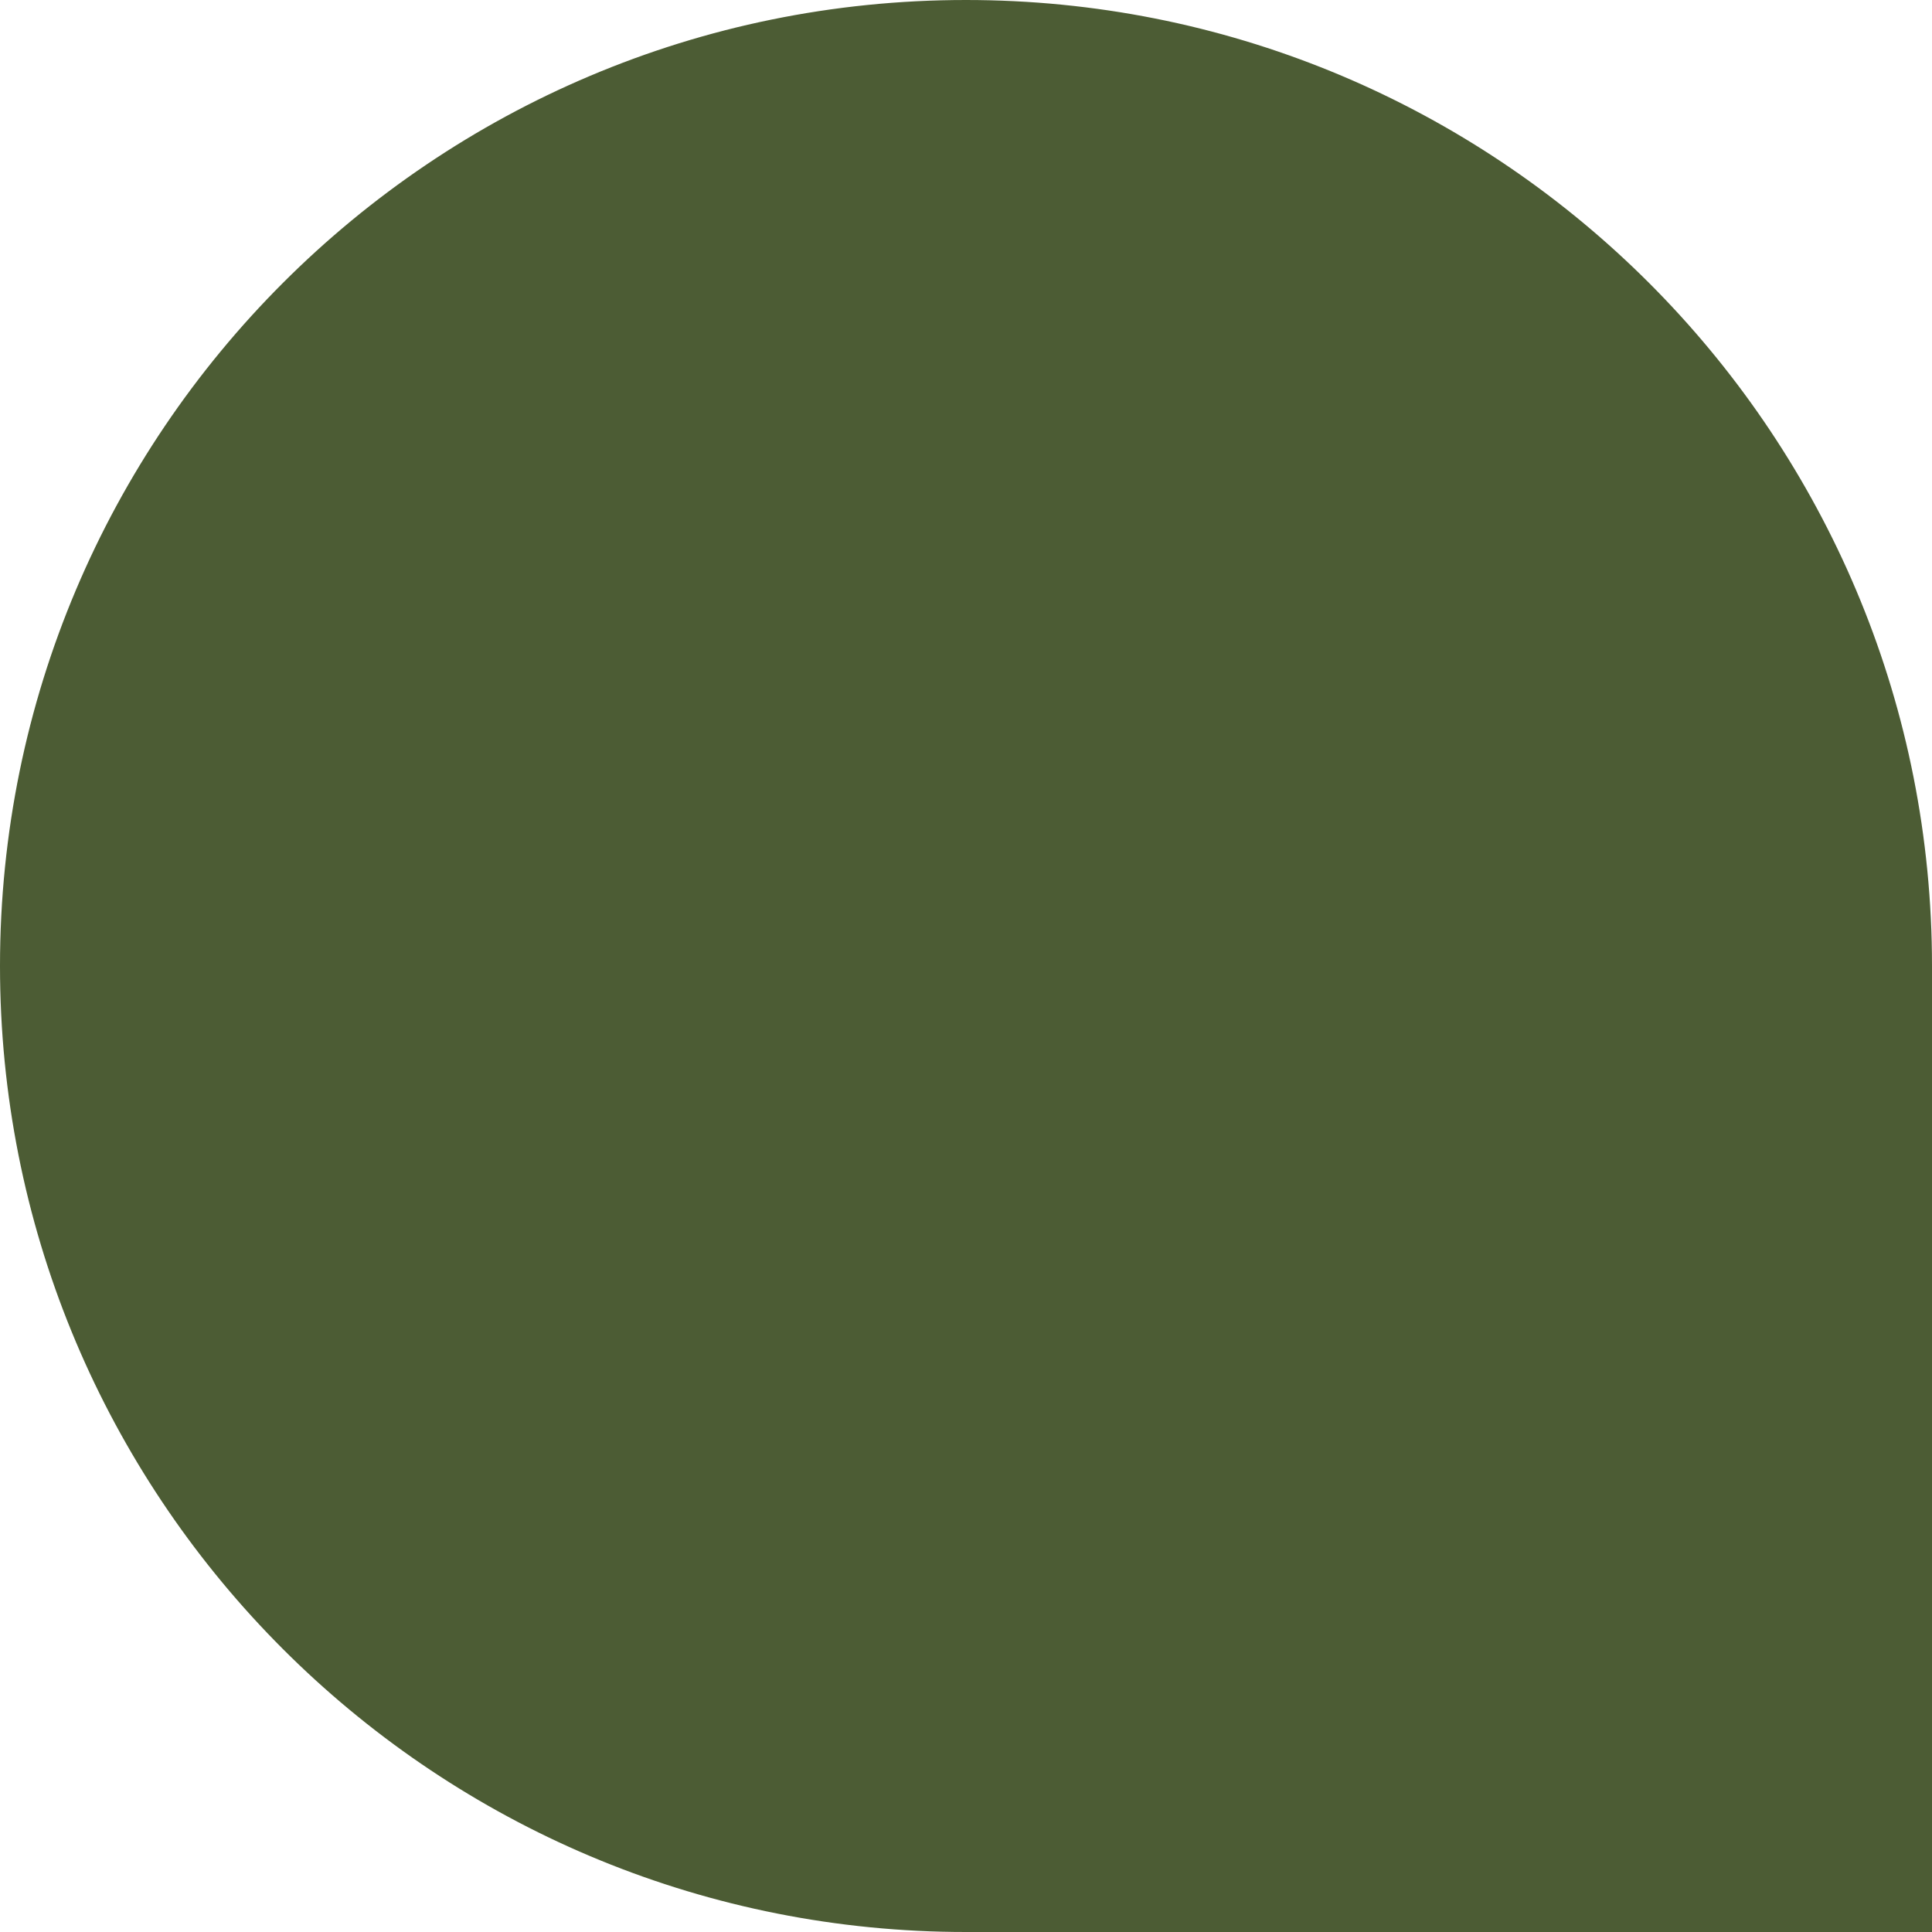 <?xml version="1.0" encoding="UTF-8" standalone="no"?><svg xmlns="http://www.w3.org/2000/svg" xmlns:xlink="http://www.w3.org/1999/xlink" fill="#000000" height="1500" preserveAspectRatio="xMidYMid meet" version="1" viewBox="0.0 0.0 1500.0 1500.0" width="1500" zoomAndPan="magnify"><g id="change1_1"><path d="M1500,749.982V1500H749.982c-12.571,0-25.032-0.296-37.455-0.924C315.721,1479.554,0,1151.631,0,749.982 C0,335.761,335.761,0,749.982,0c401.649,0,729.572,315.722,749.094,712.527C1499.705,724.951,1500,737.41,1500,749.982z" fill="#4c5c34"/></g></svg>